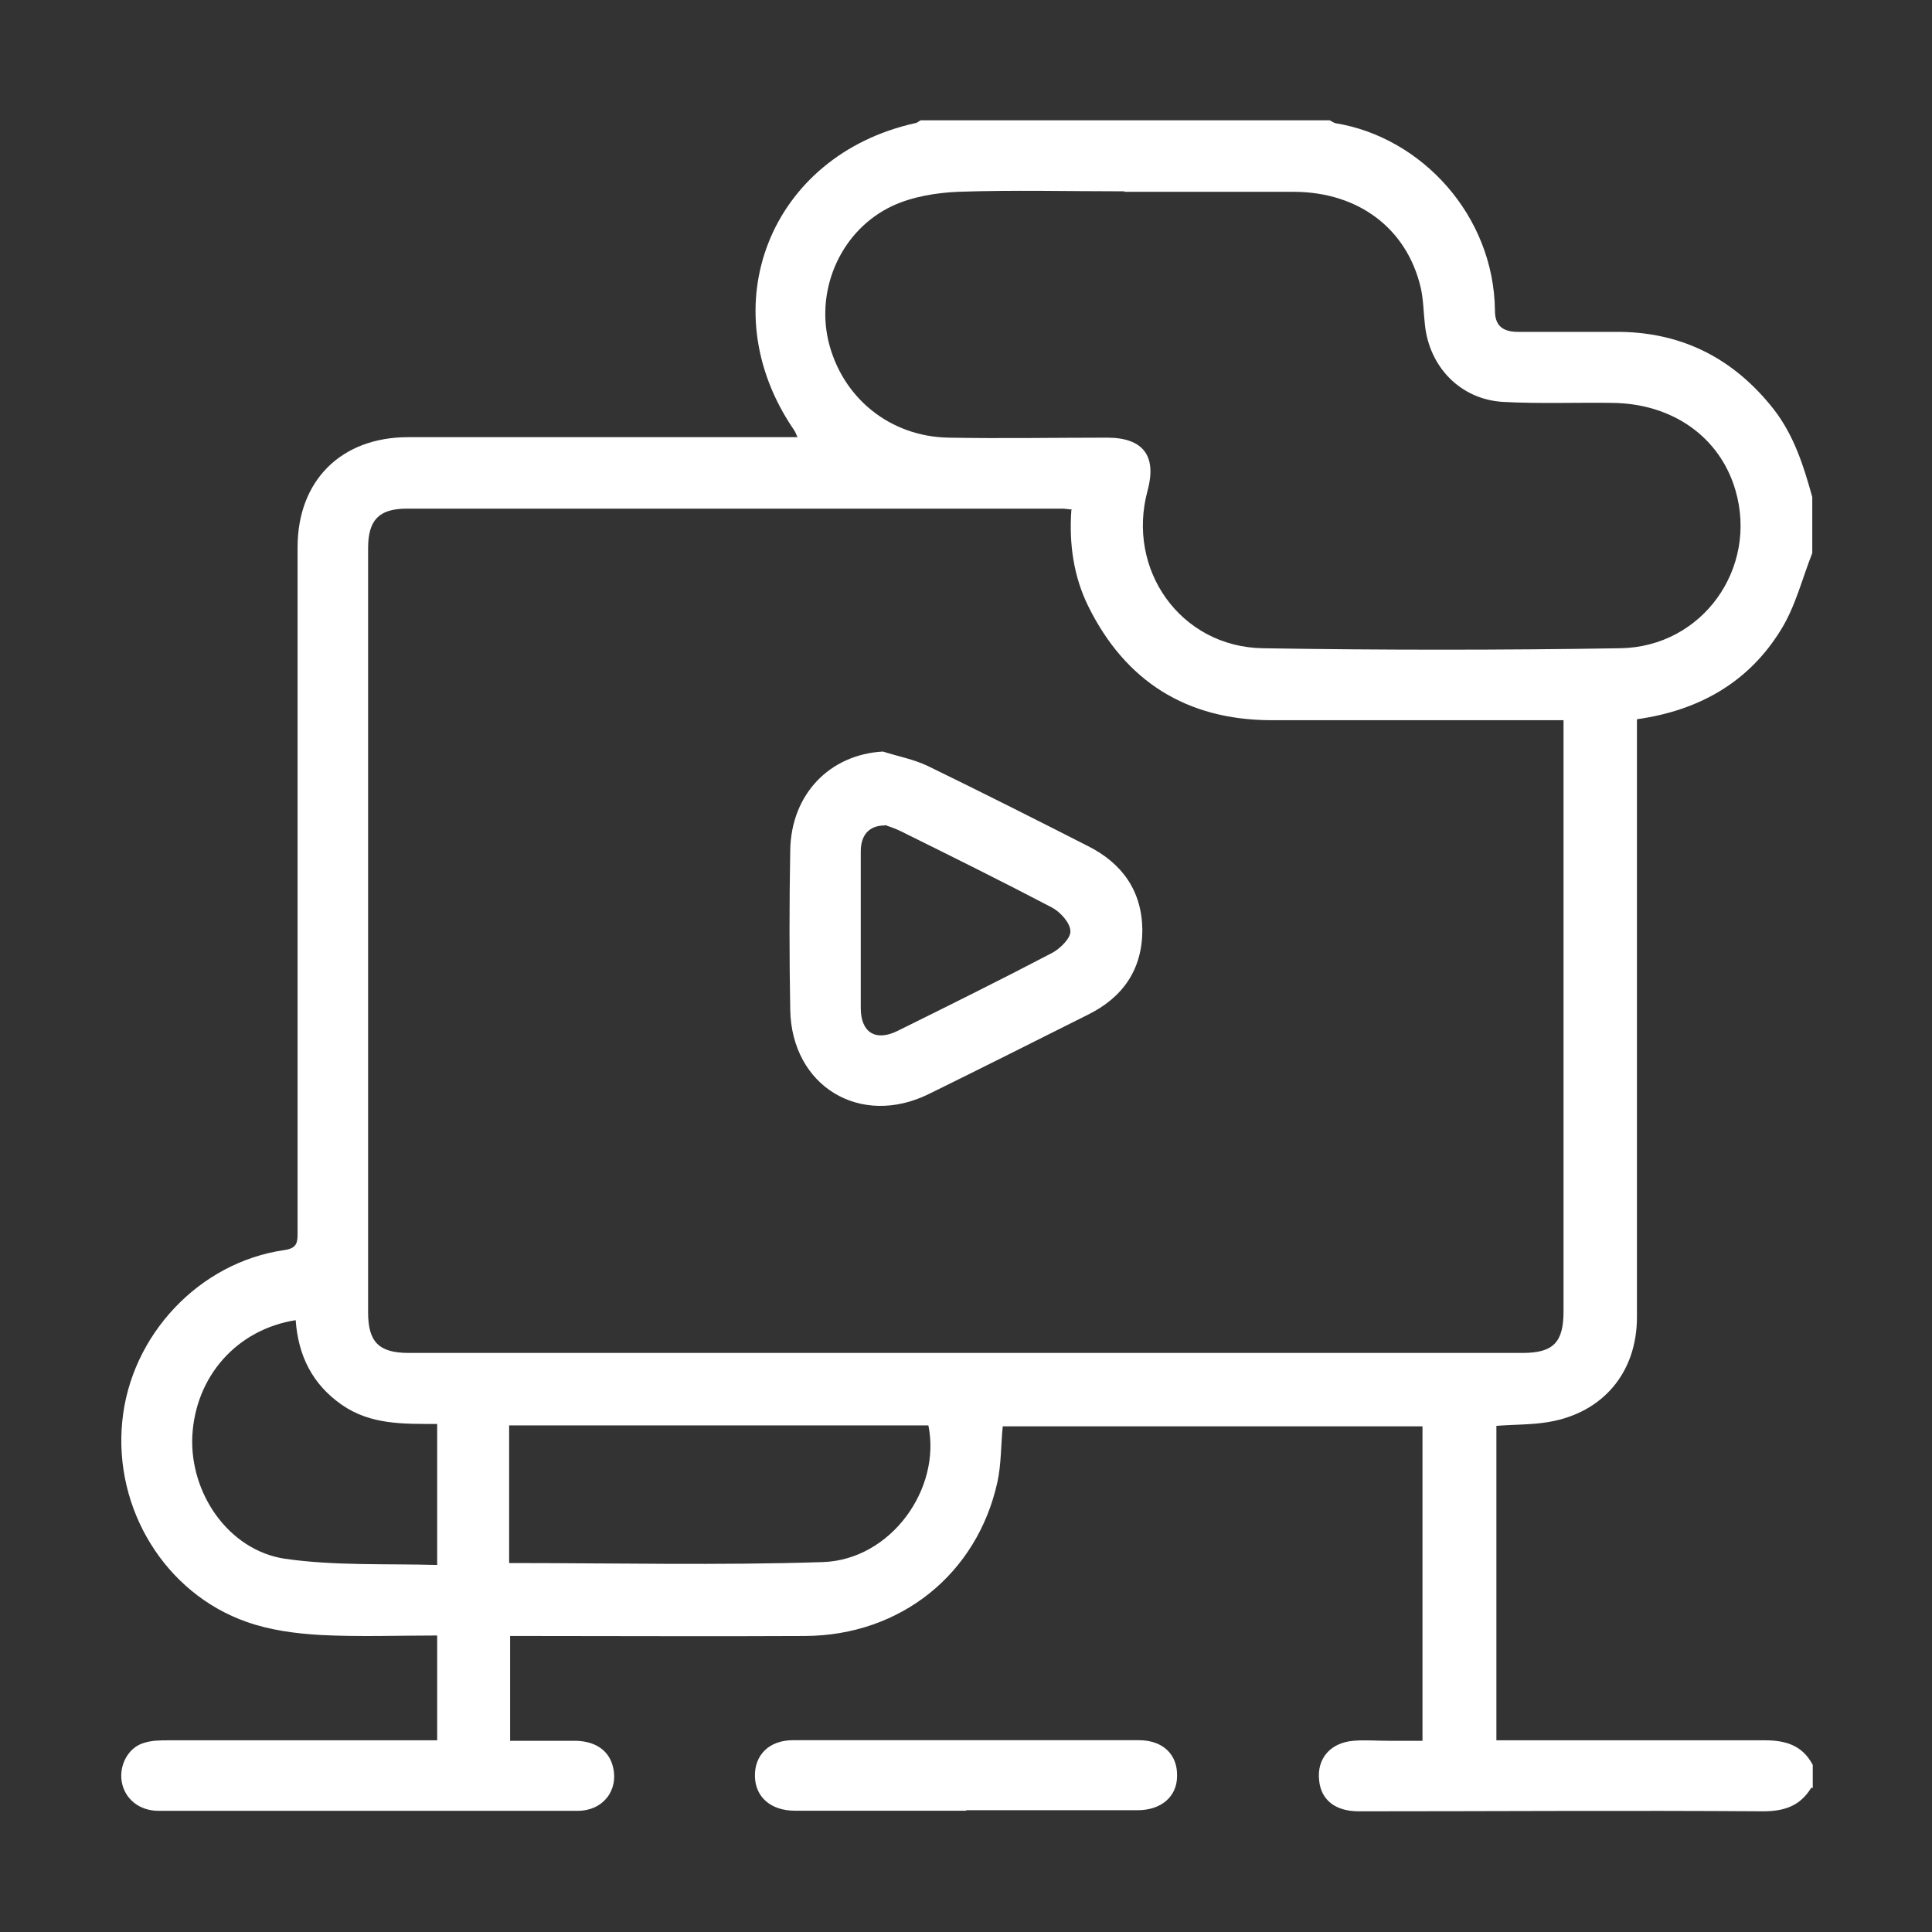 <svg xmlns="http://www.w3.org/2000/svg" width="36" height="36" viewBox="0 0 36 36" fill="none"><rect x="0" y="0" width="36" height="36" fill="#333333" stroke="none"/><path d="M33.751 33.31C33.544 33.652 33.247 33.751 32.851 33.751C30.34 33.733 27.829 33.751 25.318 33.751C24.886 33.751 24.616 33.544 24.58 33.175C24.535 32.77 24.787 32.473 25.219 32.437C25.435 32.419 25.651 32.437 25.867 32.437C26.074 32.437 26.272 32.437 26.506 32.437V26.578H18.685C18.649 26.929 18.658 27.28 18.586 27.613C18.208 29.332 16.777 30.475 15.004 30.484C13.294 30.493 11.584 30.484 9.865 30.484C9.757 30.484 9.64 30.484 9.505 30.484V32.437C9.919 32.437 10.324 32.437 10.729 32.437C11.107 32.446 11.35 32.626 11.422 32.923C11.53 33.364 11.233 33.742 10.765 33.742C9.901 33.742 9.046 33.742 8.182 33.742C6.436 33.742 4.699 33.742 2.953 33.742C2.593 33.742 2.323 33.517 2.269 33.202C2.215 32.896 2.386 32.572 2.665 32.482C2.818 32.428 2.989 32.428 3.151 32.428C4.69 32.428 6.229 32.428 7.759 32.428C7.885 32.428 8.002 32.428 8.146 32.428V30.475C7.417 30.475 6.697 30.502 5.977 30.466C5.509 30.439 5.032 30.376 4.6 30.223C3.079 29.692 2.116 28.117 2.278 26.488C2.431 24.886 3.709 23.518 5.302 23.293C5.545 23.257 5.545 23.14 5.545 22.96C5.545 21.493 5.545 20.026 5.545 18.559C5.545 15.769 5.545 12.979 5.545 10.198C5.545 8.956 6.355 8.146 7.606 8.146C9.901 8.146 12.196 8.146 14.491 8.146C14.599 8.146 14.716 8.146 14.86 8.146C14.833 8.083 14.815 8.038 14.788 8.002C13.231 5.716 14.347 2.899 17.047 2.296C17.083 2.296 17.119 2.26 17.155 2.242C19.693 2.242 22.24 2.242 24.778 2.242C24.814 2.26 24.85 2.287 24.886 2.296C26.488 2.557 27.838 4.015 27.856 5.788C27.856 6.076 28.009 6.184 28.288 6.184C28.927 6.184 29.557 6.184 30.196 6.184C31.375 6.202 32.32 6.697 33.049 7.624C33.427 8.11 33.607 8.677 33.769 9.262V10.306C33.58 10.783 33.454 11.305 33.184 11.737C32.581 12.718 31.654 13.24 30.502 13.402C30.502 13.537 30.502 13.654 30.502 13.78C30.502 17.371 30.502 20.953 30.502 24.544C30.502 25.57 29.872 26.326 28.855 26.497C28.54 26.551 28.207 26.542 27.883 26.569V32.428C28.027 32.428 28.144 32.428 28.27 32.428C29.809 32.428 31.348 32.428 32.887 32.428C33.283 32.428 33.589 32.527 33.778 32.887V33.319L33.751 33.31ZM19.981 9.496C19.891 9.487 19.846 9.478 19.792 9.478C15.724 9.478 11.656 9.478 7.579 9.478C7.057 9.478 6.859 9.694 6.859 10.216C6.859 14.959 6.859 19.711 6.859 24.454C6.859 25.003 7.057 25.21 7.615 25.21C14.536 25.21 21.457 25.21 28.369 25.21C28.945 25.21 29.134 25.012 29.134 24.436C29.134 20.89 29.134 17.344 29.134 13.798V13.42C28.99 13.42 28.873 13.42 28.747 13.42C27.055 13.42 25.363 13.42 23.671 13.42C22.114 13.411 20.971 12.7 20.278 11.296C20.008 10.747 19.918 10.144 19.963 9.505L19.981 9.496ZM20.953 3.565C19.918 3.565 18.883 3.538 17.848 3.574C17.443 3.592 17.002 3.664 16.633 3.835C15.688 4.276 15.202 5.356 15.436 6.355C15.688 7.408 16.579 8.137 17.677 8.155C18.658 8.173 19.648 8.155 20.629 8.155C21.304 8.155 21.556 8.497 21.385 9.136C20.98 10.612 21.997 12.052 23.527 12.079C25.75 12.115 27.973 12.115 30.196 12.079C31.726 12.052 32.761 10.585 32.338 9.136C32.05 8.146 31.168 7.516 30.034 7.507C29.359 7.498 28.684 7.525 28.009 7.489C27.217 7.444 26.632 6.841 26.551 6.049C26.524 5.815 26.524 5.572 26.47 5.347C26.209 4.258 25.318 3.583 24.121 3.574C23.068 3.574 22.006 3.574 20.953 3.574V3.565ZM9.487 29.125C11.467 29.125 13.402 29.17 15.337 29.107C16.597 29.062 17.542 27.748 17.299 26.56H9.487C9.487 27.316 9.487 28.054 9.487 28.792C9.487 28.891 9.487 28.99 9.487 29.125ZM5.518 24.598C4.411 24.769 3.637 25.651 3.583 26.767C3.538 27.829 4.258 28.882 5.302 29.044C6.229 29.179 7.192 29.134 8.146 29.161V26.533C7.516 26.533 6.904 26.551 6.364 26.173C5.824 25.795 5.554 25.264 5.509 24.589L5.518 24.598Z" fill="white"></path><path d="M18.009 33.74C16.947 33.74 15.876 33.74 14.814 33.74C14.364 33.74 14.076 33.488 14.067 33.101C14.058 32.705 14.328 32.426 14.778 32.426C16.929 32.426 19.08 32.426 21.222 32.426C21.672 32.426 21.942 32.696 21.933 33.092C21.933 33.479 21.636 33.731 21.195 33.731C20.133 33.731 19.062 33.731 18 33.731L18.009 33.74Z" fill="white"></path><path d="M16.453 14.004C16.732 14.094 17.029 14.148 17.29 14.274C18.289 14.76 19.288 15.264 20.278 15.768C20.917 16.092 21.277 16.605 21.286 17.325C21.286 18.063 20.926 18.585 20.269 18.909C19.279 19.404 18.298 19.899 17.308 20.385C16.03 21.015 14.752 20.241 14.725 18.819C14.707 17.829 14.707 16.83 14.725 15.84C14.743 14.796 15.463 14.058 16.453 14.004ZM16.489 15.381C16.192 15.381 16.039 15.561 16.039 15.867C16.039 16.839 16.039 17.811 16.039 18.783C16.039 19.242 16.318 19.413 16.732 19.206C17.695 18.729 18.658 18.252 19.603 17.757C19.756 17.676 19.954 17.478 19.945 17.352C19.945 17.199 19.756 16.992 19.603 16.911C18.676 16.425 17.731 15.957 16.786 15.489C16.678 15.435 16.561 15.399 16.489 15.372V15.381Z" fill="white"></path></svg>